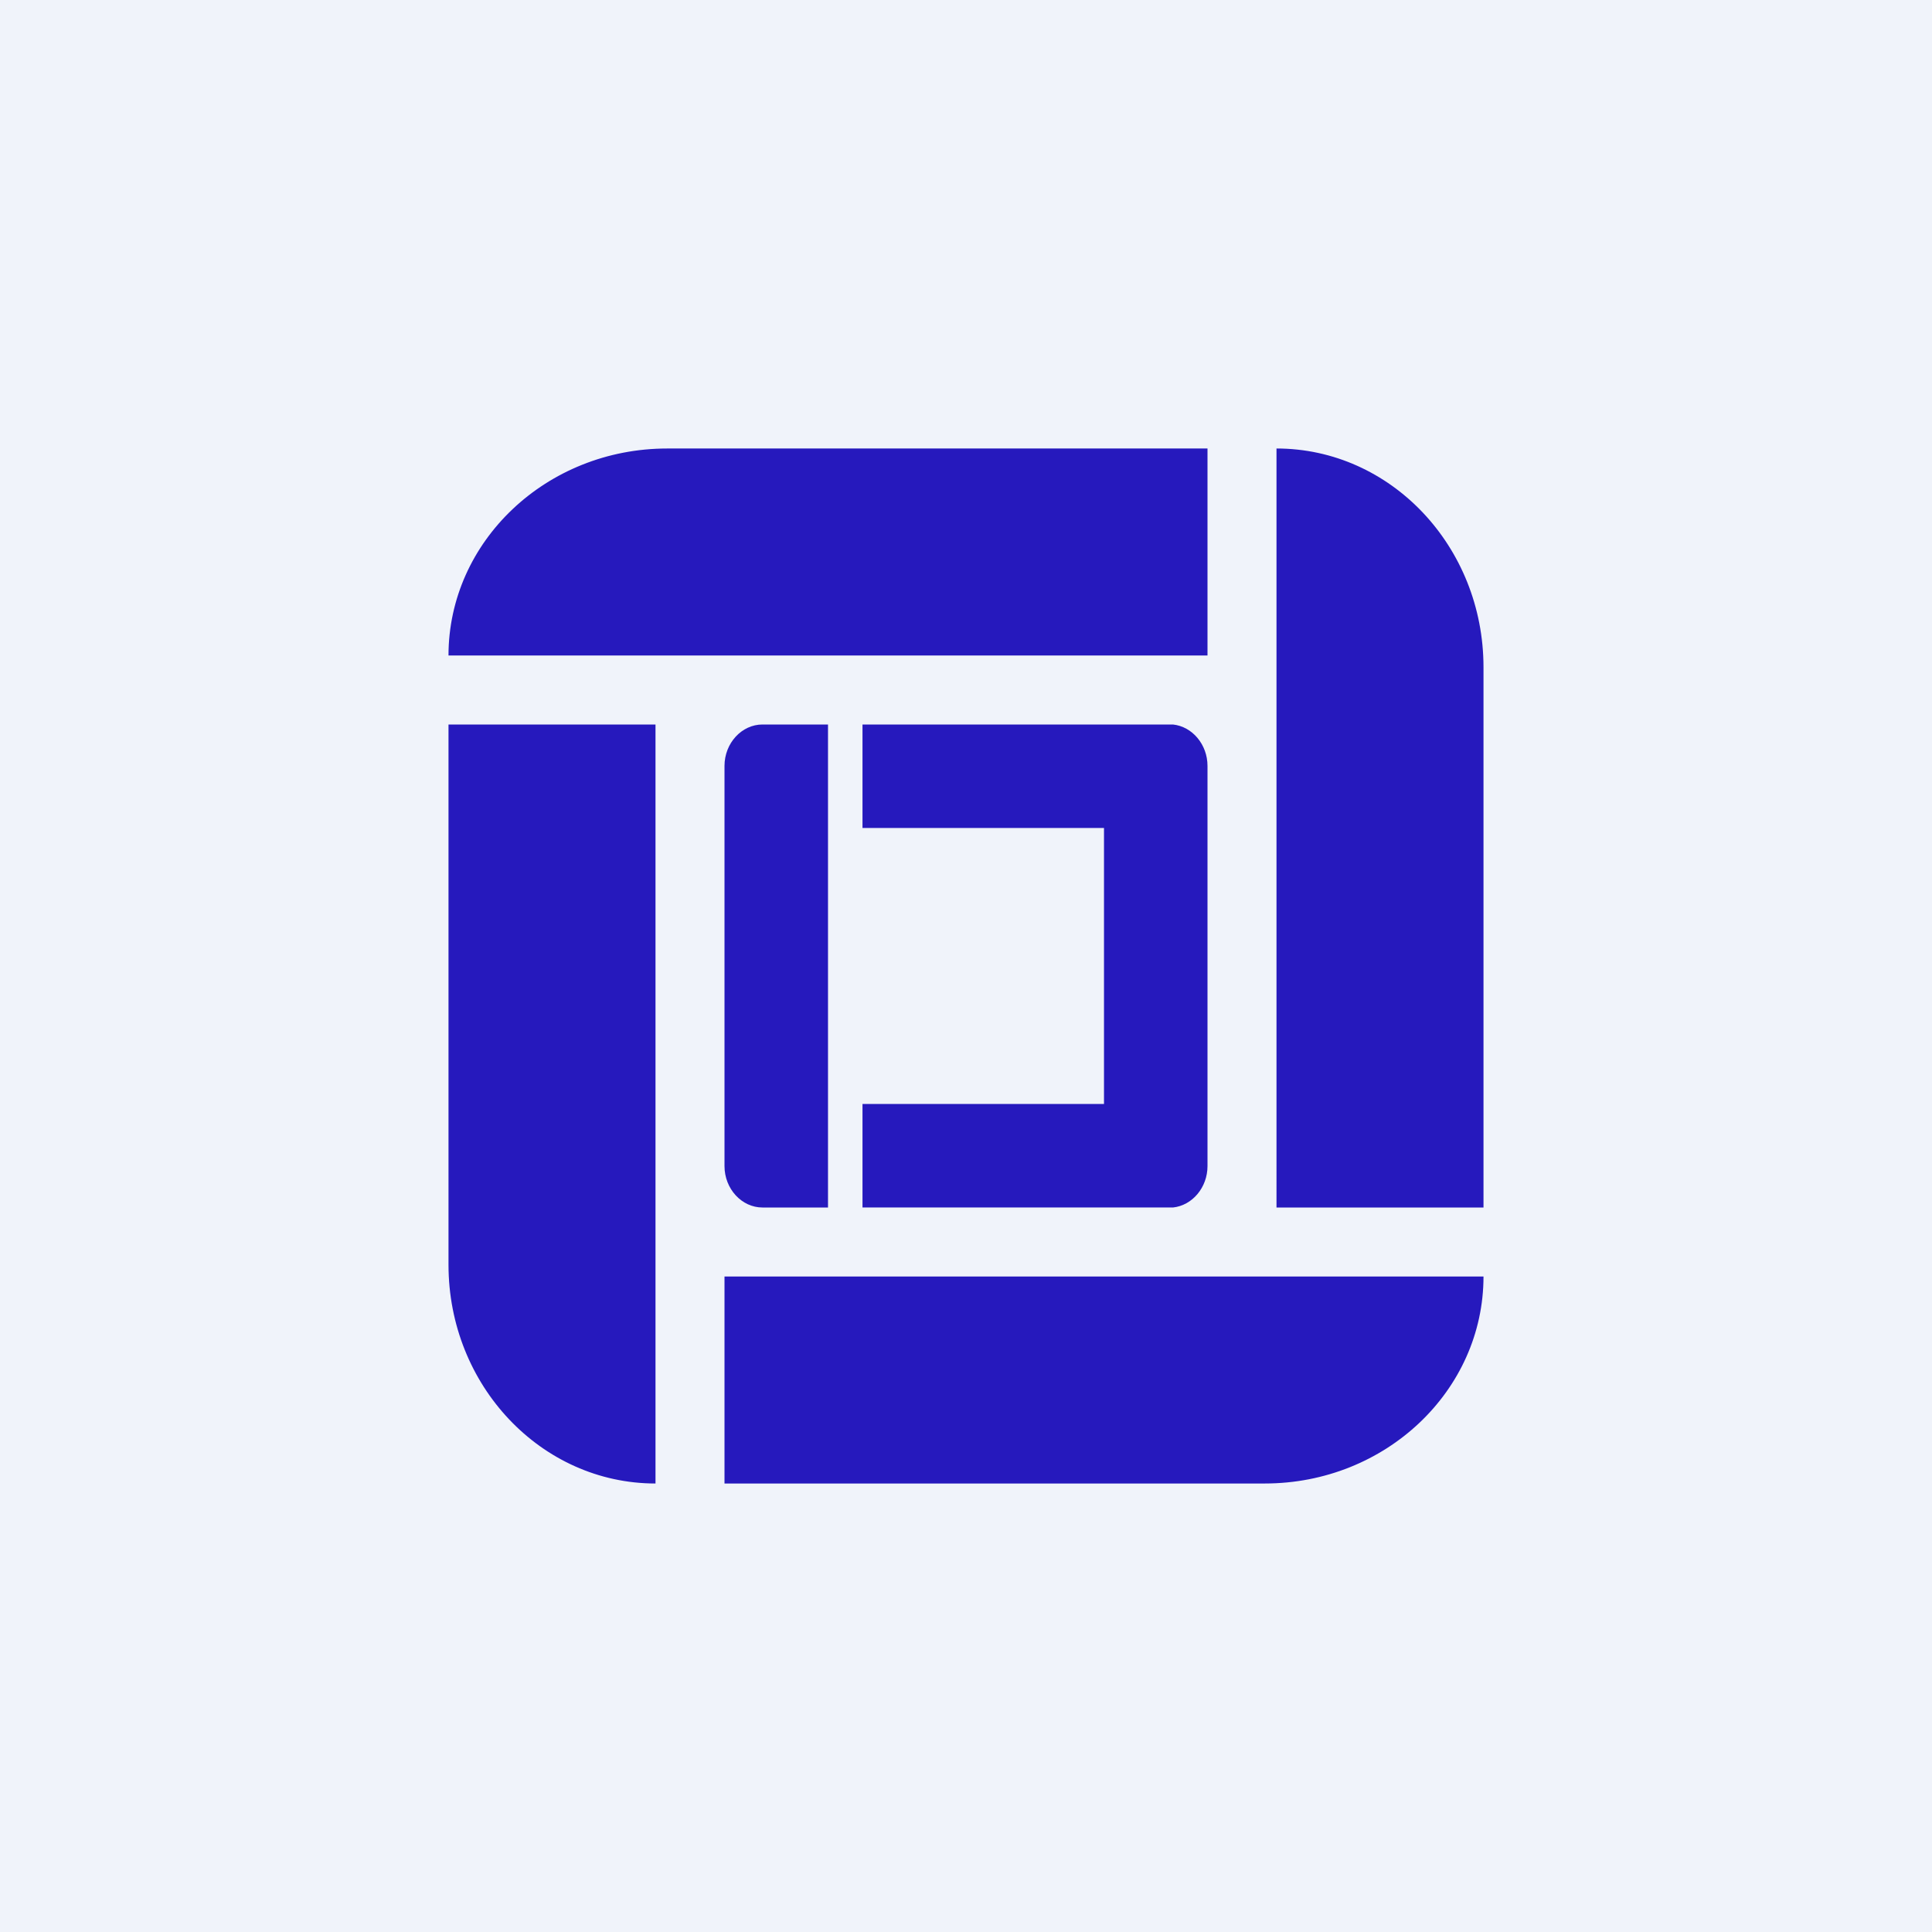 <!-- by TradingView --><svg width="56" height="56" viewBox="0 0 56 56" xmlns="http://www.w3.org/2000/svg"><path fill="#F0F3FA" d="M0 0h56v56H0z"/><path d="M13 19c0-3.31 2.84-6 6.34-6H35v6H13ZM43 37c0 3.31-2.84 6-6.34 6H21v-6h22ZM19 43c-3.31 0-6-2.84-6-6.34V21h6v22ZM37 13c3.31 0 6 2.84 6 6.34V35h-6V13ZM21 22.2c0-.66.5-1.2 1.1-1.2H24v14h-1.9c-.6 0-1.1-.54-1.1-1.2V22.2ZM25 21h9c.56.06 1 .58 1 1.2v11.6c0 .62-.44 1.14-1 1.2h-9v-3h7v-8h-7v-3Z" fill="#2619BD"/></svg>